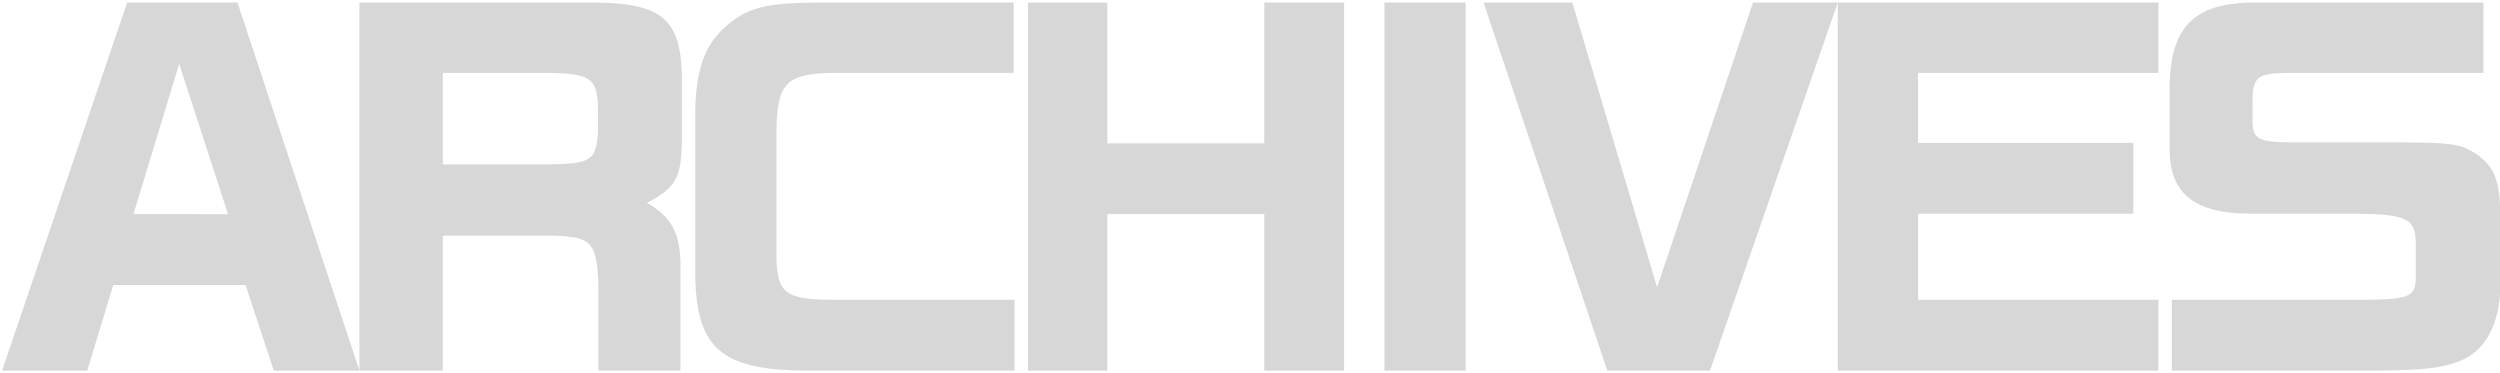 <svg id="b6f402eb-0b09-4dad-9405-41902310a9e2" data-name="ARCHIVES" xmlns="http://www.w3.org/2000/svg" viewBox="0 0 819.582 122.317"><defs><style>.bf0c14f4-e9fb-4e4a-9a89-4ba17b16b93c{fill:#d7d7d7;}</style></defs><title>letter</title><path class="bf0c14f4-e9fb-4e4a-9a89-4ba17b16b93c" d="M41.689.825H77.852l39.985,120.689H89.759L80.498,93.437H37.132l-8.526,28.077H.676Zm33.075,69.386L58.741,20.964,43.747,70.21Z"/><path class="bf0c14f4-e9fb-4e4a-9a89-4ba17b16b93c" d="M191.628.825c24.55-.294,31.312,4.557,31.899,23.227V46.542c-.146,11.613-2.058,15.142-11.466,19.992,7.791,4.264,10.878,9.702,11.024,19.846v35.134H196.185V101.081c.147-21.462-1.028-23.227-13.965-23.814H145.175v44.248H117.832V.825ZM178.985,53.893c14.848-.147,16.465-1.177,17.053-10.731V35.959c-.147-10.438-2.353-11.907-16.759-12.055H145.175V53.893Z"/><path class="bf0c14f4-e9fb-4e4a-9a89-4ba17b16b93c" d="M332.307,23.904H272.477c-14.7.294-17.788,3.528-17.935,19.11V84.469c.294,11.613,2.94,13.672,17.935,13.818h60.124v23.227h-68.062c-27.637-.147-36.016-7.056-36.604-30.282V35.959c.294-12.789,2.939-20.728,9.261-26.607,7.351-6.763,13.084-8.38,30.871-8.526h64.24Z"/><path class="bf0c14f4-e9fb-4e4a-9a89-4ba17b16b93c" d="M363.025.825V46.984h51.451V.825h26.167V121.514h-26.167V70.21H363.025v51.304H337.006V.825Z"/><path class="bf0c14f4-e9fb-4e4a-9a89-4ba17b16b93c" d="M480.479.825V121.514H453.871V.825Z"/><path class="bf0c14f4-e9fb-4e4a-9a89-4ba17b16b93c" d="M515.463.825l27.784,93.347L574.706.825h27.783L560.594,121.514H526.93L486.356.825Z"/><path class="bf0c14f4-e9fb-4e4a-9a89-4ba17b16b93c" d="M707.594.825v23.079H628.8V46.836h70.562V70.063H628.8V98.288h78.794v23.227H602.486V.825Z"/><path class="bf0c14f4-e9fb-4e4a-9a89-4ba17b16b93c" d="M814.166,23.904H749.338c-9.114.147-10.731,1.471-10.878,8.526v7.645c.146,5.586,1.911,6.468,13.083,6.615H789.029c14.406.146,17.052.44,21.903,3.233,6.321,3.97,8.526,8.674,8.673,18.816v26.167c-.146,10.584-4.557,19.257-11.466,22.639-6.027,2.939-12.496,3.821-28.519,3.969H711.999V98.288h62.035c16.023-.146,17.788-.882,17.935-7.203V79.325c-.146-7.645-3.233-9.114-19.257-9.262H737.578c-18.082-.146-26.167-6.468-26.313-20.874V27.874c.44-18.964,7.938-26.608,26.607-27.049h76.294Z"/></svg>